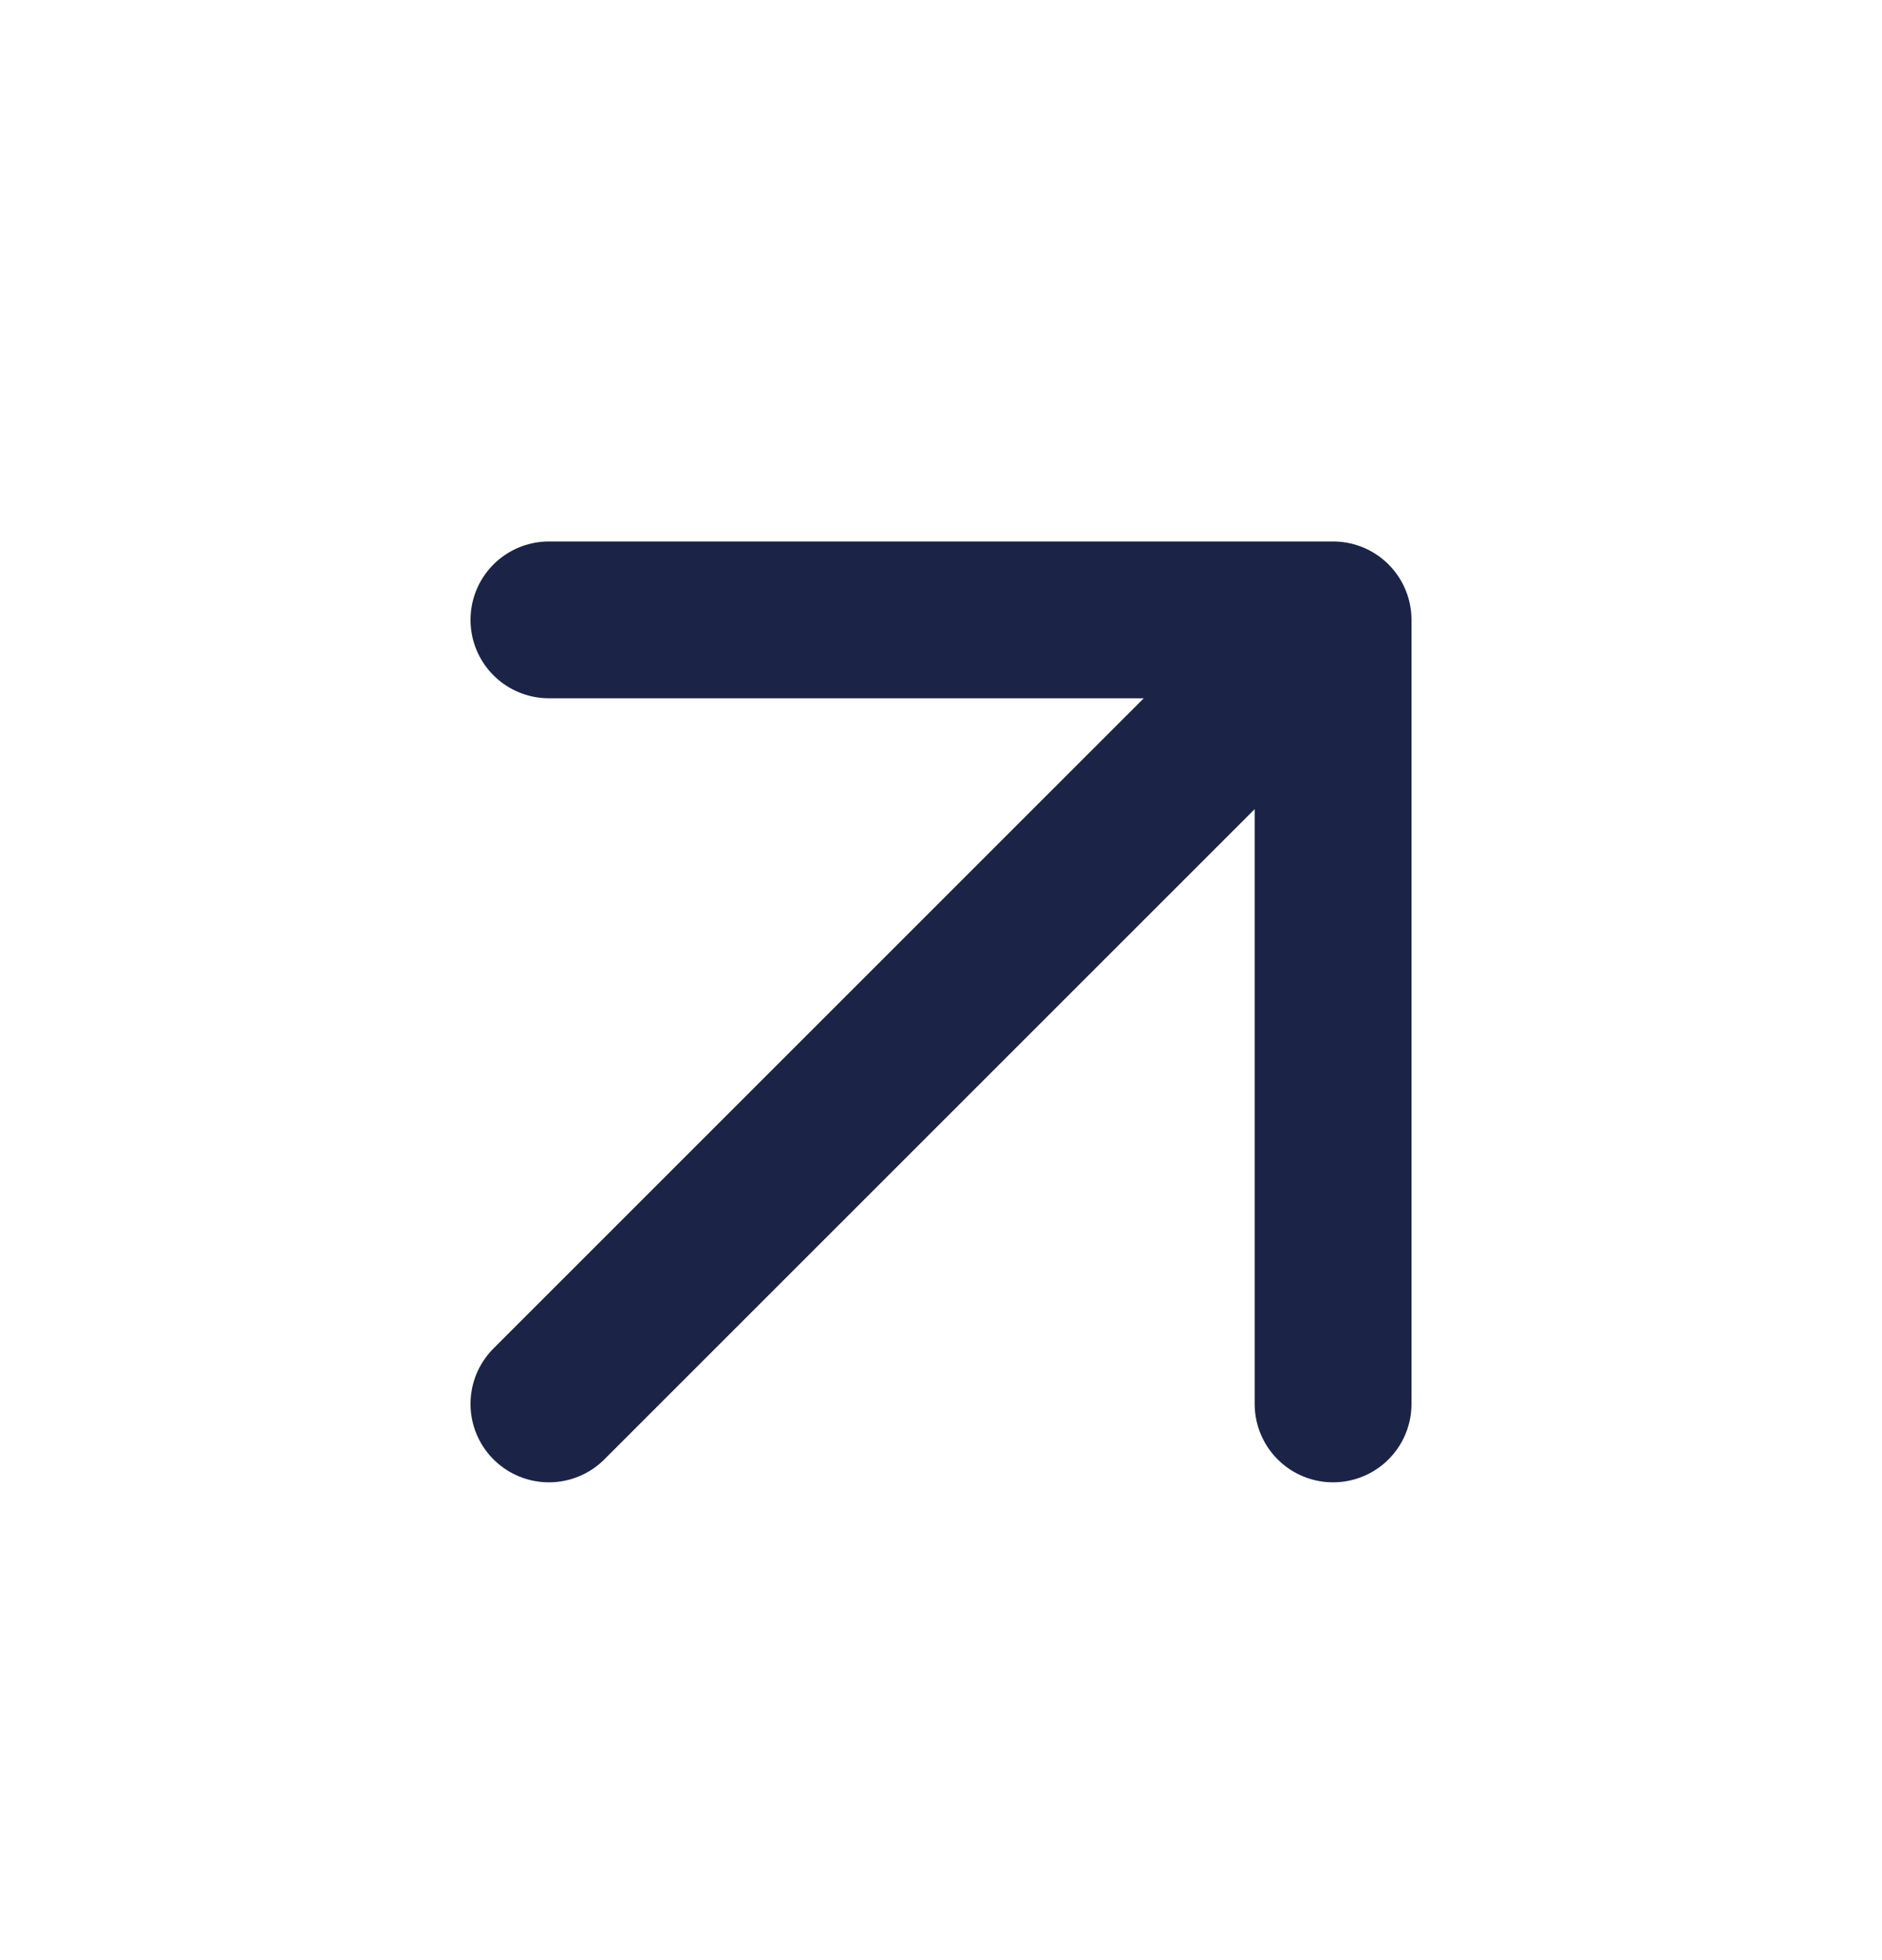 <svg xmlns="http://www.w3.org/2000/svg" width="24" height="25" viewBox="0 0 24 25" fill="none"><g id="arrow-up-right"><path id="Icon" d="M7 17.906L17 7.906M17 7.906H7M17 7.906V17.906" stroke="#1B2447" stroke-width="2" stroke-linecap="round" stroke-linejoin="round"></path></g></svg>